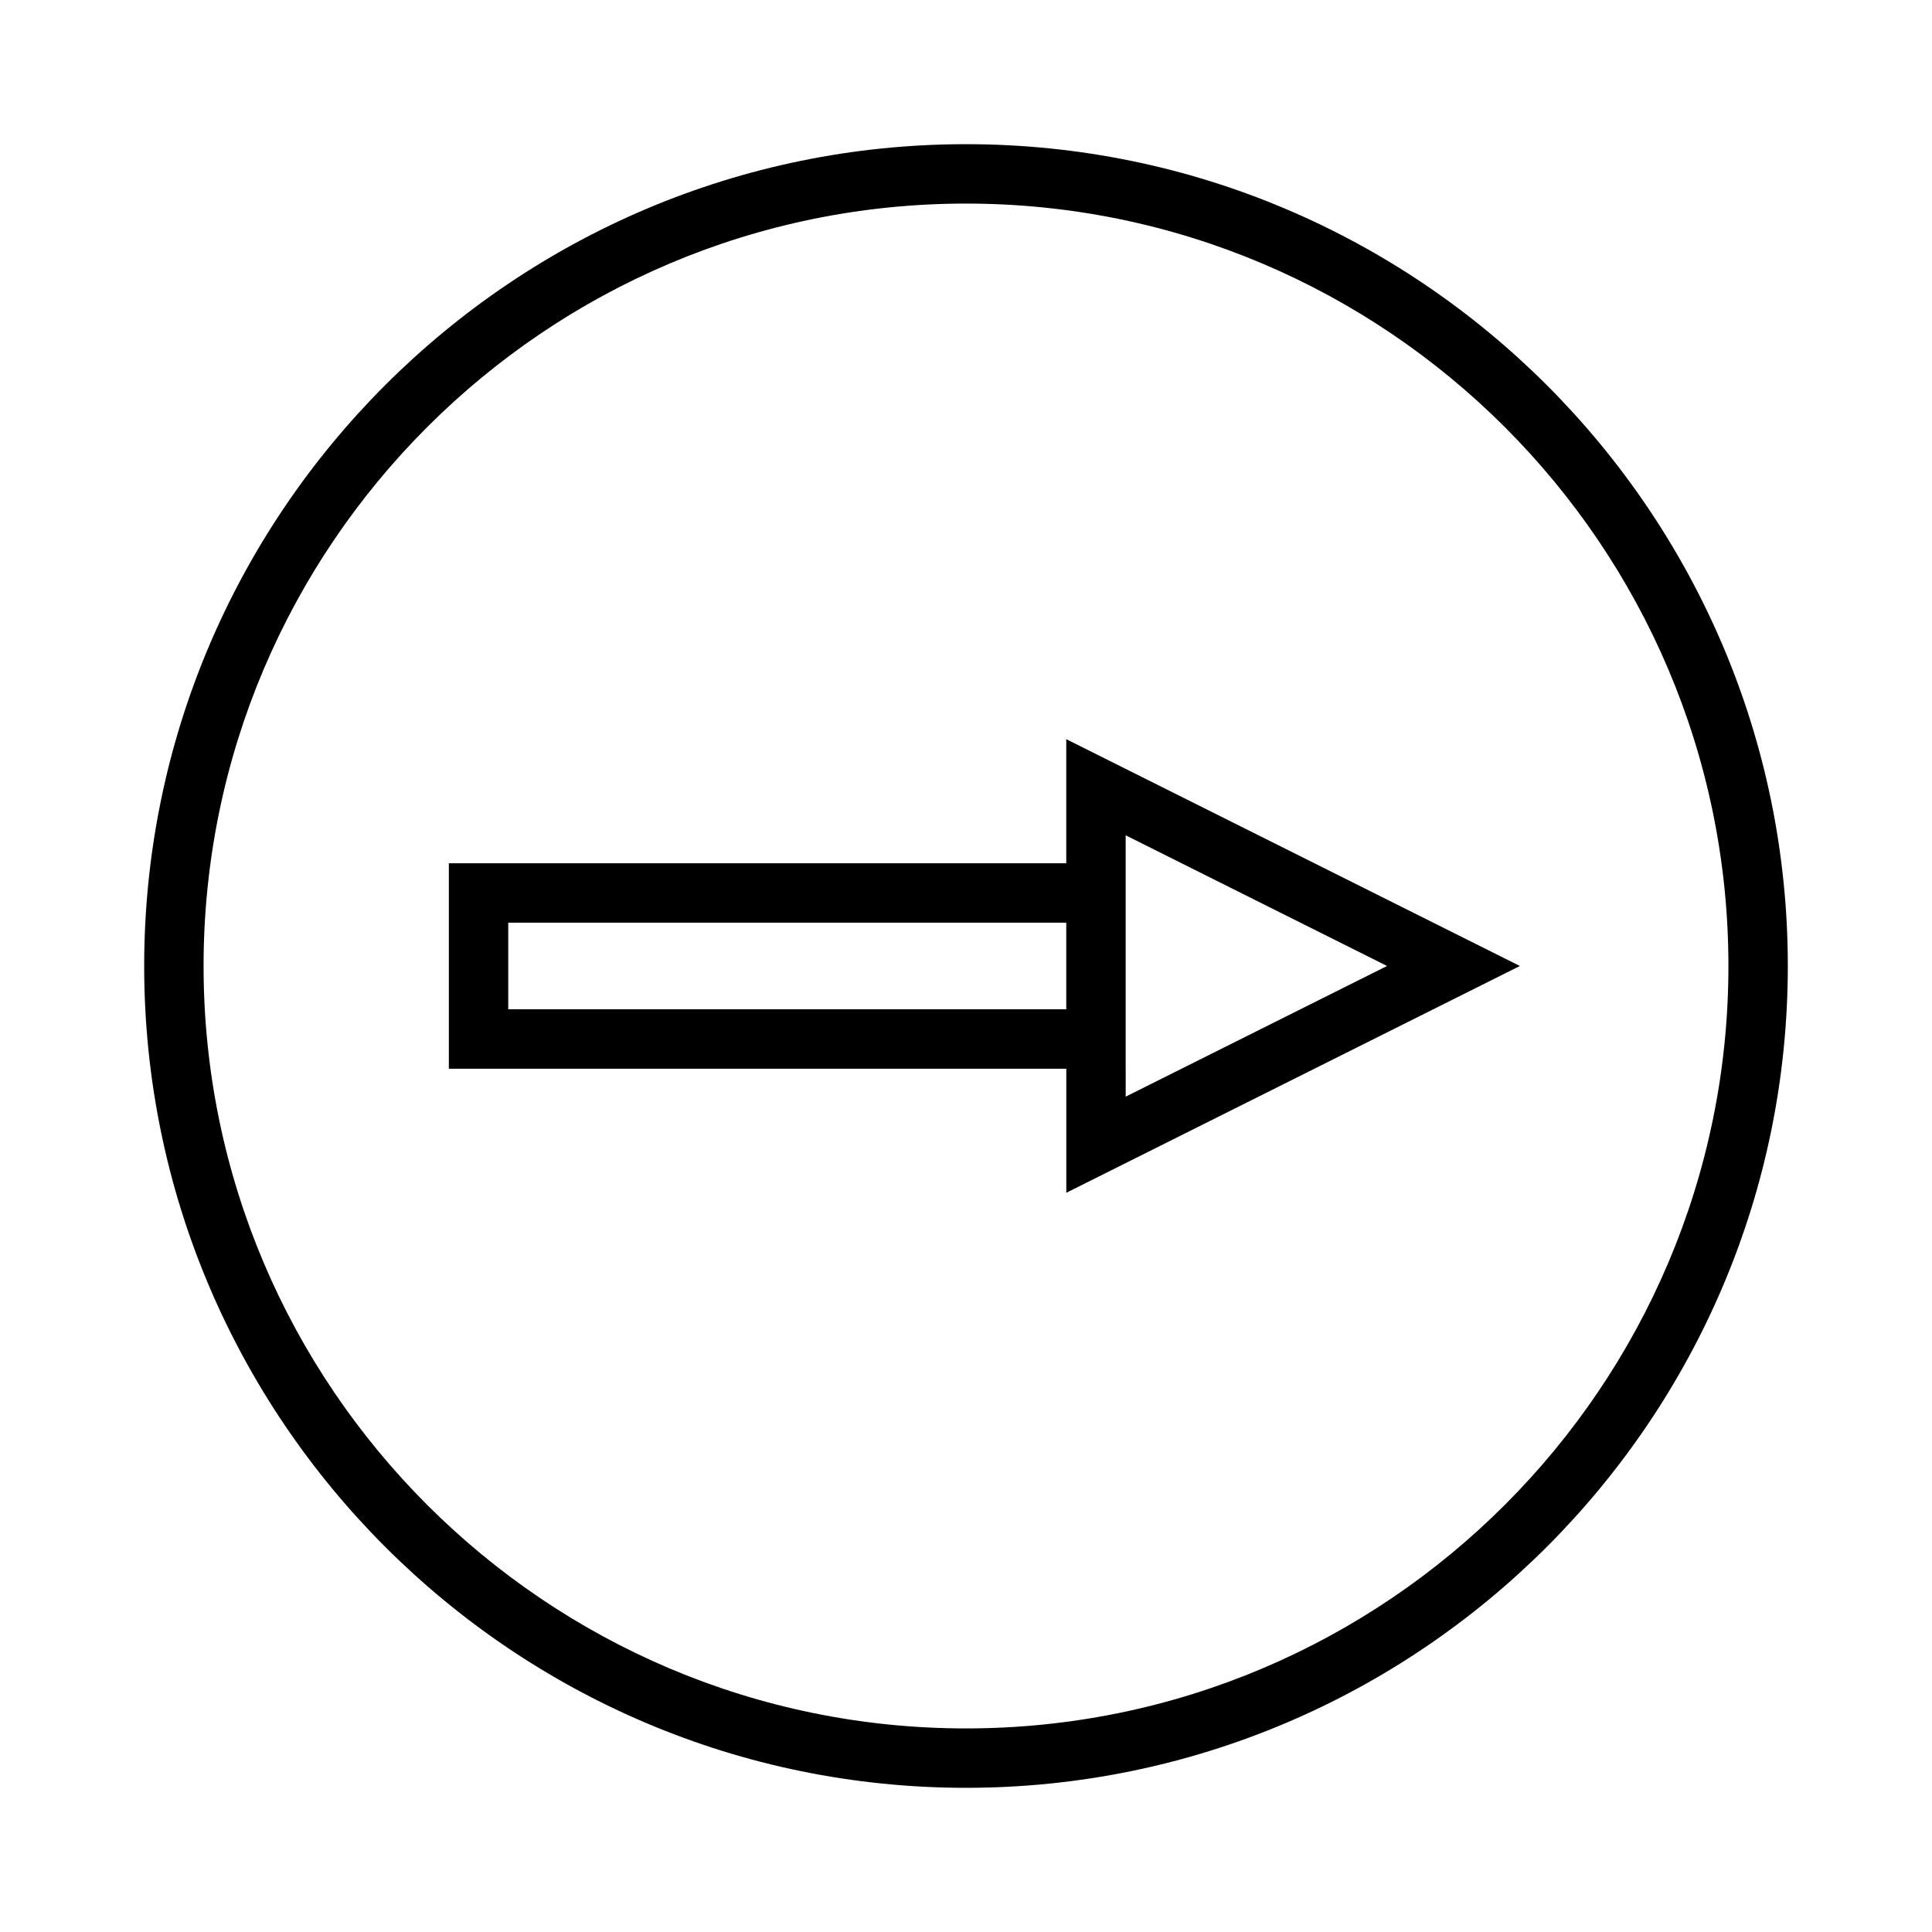 <?xml version="1.0" encoding="UTF-8"?>
<!-- Uploaded to: ICON Repo, www.svgrepo.com, Generator: ICON Repo Mixer Tools -->
<svg fill="#000000" width="800px" height="800px" version="1.1" viewBox="144 144 512 512" xmlns="http://www.w3.org/2000/svg">
 <g>
  <path d="m426.57 339.89v32.883h-163.62v54.449h163.63v32.879l120.21-60.105zm0 71.586h-147.88v-22.961h147.88v22.961zm15.742 15.746v-61.855l69.27 34.629-69.262 34.633v-7.406z"/>
  <path d="m400 182.21c-120.09 0-217.79 97.699-217.79 217.79 0 120.09 97.703 217.79 217.79 217.79s217.79-97.703 217.79-217.79c0-120.09-97.703-217.79-217.79-217.79zm0 419.84c-111.41 0-202.05-90.637-202.05-202.05s90.641-202.05 202.05-202.05 202.05 90.641 202.05 202.05-90.637 202.05-202.05 202.05z"/>
 </g>
</svg>